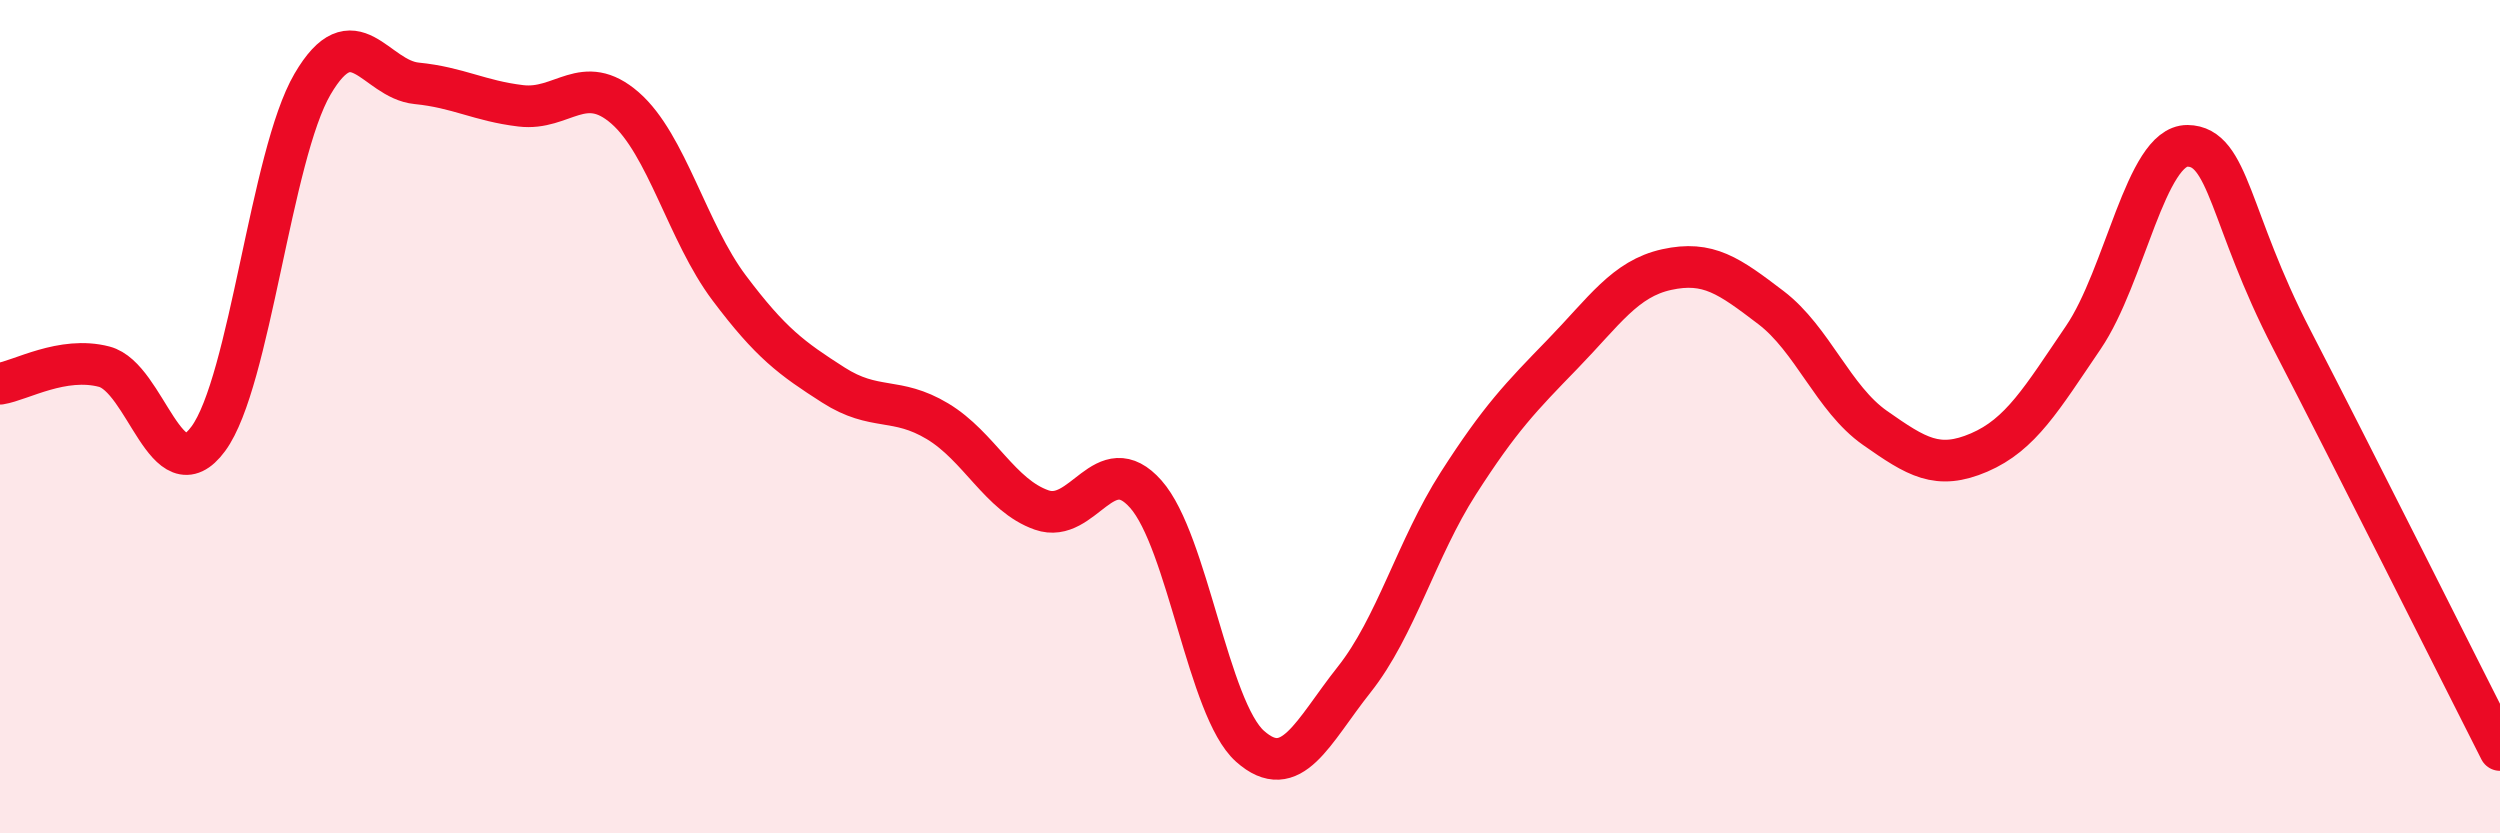 
    <svg width="60" height="20" viewBox="0 0 60 20" xmlns="http://www.w3.org/2000/svg">
      <path
        d="M 0,9.21 C 0.5,9.13 1.5,8.54 2.5,8.8 C 3.5,9.06 4,11.89 5,10.53 C 6,9.17 6.5,3.73 7.5,2.02 C 8.5,0.31 9,1.9 10,2 C 11,2.1 11.5,2.42 12.5,2.54 C 13.5,2.66 14,1.72 15,2.59 C 16,3.46 16.5,5.58 17.5,6.91 C 18.5,8.24 19,8.6 20,9.24 C 21,9.88 21.5,9.51 22.5,10.11 C 23.5,10.71 24,11.89 25,12.24 C 26,12.59 26.5,10.73 27.5,11.86 C 28.5,12.99 29,17.02 30,17.91 C 31,18.8 31.5,17.57 32.5,16.31 C 33.5,15.05 34,13.16 35,11.6 C 36,10.04 36.5,9.53 37.5,8.5 C 38.5,7.47 39,6.69 40,6.47 C 41,6.25 41.5,6.62 42.5,7.38 C 43.5,8.14 44,9.57 45,10.27 C 46,10.97 46.5,11.29 47.5,10.86 C 48.5,10.43 49,9.57 50,8.1 C 51,6.63 51.5,3.49 52.5,3.5 C 53.5,3.51 53.5,5.24 55,8.14 C 56.5,11.04 59,16.03 60,18L60 20L0 20Z"
        fill="#EB0A25"
        opacity="0.1"
        stroke-linecap="round"
        stroke-linejoin="round"
      />
      <path
        d="M 0,9.21 C 0.5,9.13 1.5,8.54 2.5,8.8 C 3.5,9.06 4,11.89 5,10.53 C 6,9.17 6.5,3.73 7.5,2.02 C 8.5,0.31 9,1.9 10,2 C 11,2.1 11.5,2.42 12.5,2.54 C 13.5,2.66 14,1.72 15,2.59 C 16,3.46 16.5,5.58 17.5,6.91 C 18.5,8.24 19,8.6 20,9.24 C 21,9.88 21.5,9.51 22.5,10.11 C 23.5,10.71 24,11.89 25,12.24 C 26,12.59 26.5,10.73 27.5,11.86 C 28.5,12.99 29,17.02 30,17.91 C 31,18.8 31.5,17.57 32.5,16.31 C 33.5,15.05 34,13.16 35,11.6 C 36,10.04 36.5,9.53 37.5,8.5 C 38.5,7.47 39,6.69 40,6.47 C 41,6.25 41.5,6.62 42.5,7.38 C 43.5,8.14 44,9.57 45,10.27 C 46,10.97 46.5,11.29 47.5,10.86 C 48.5,10.43 49,9.57 50,8.1 C 51,6.63 51.5,3.49 52.5,3.5 C 53.5,3.51 53.5,5.24 55,8.14 C 56.5,11.04 59,16.03 60,18"
        stroke="#EB0A25"
        stroke-width="1"
        fill="none"
        stroke-linecap="round"
        stroke-linejoin="round"
      />
    </svg>
  